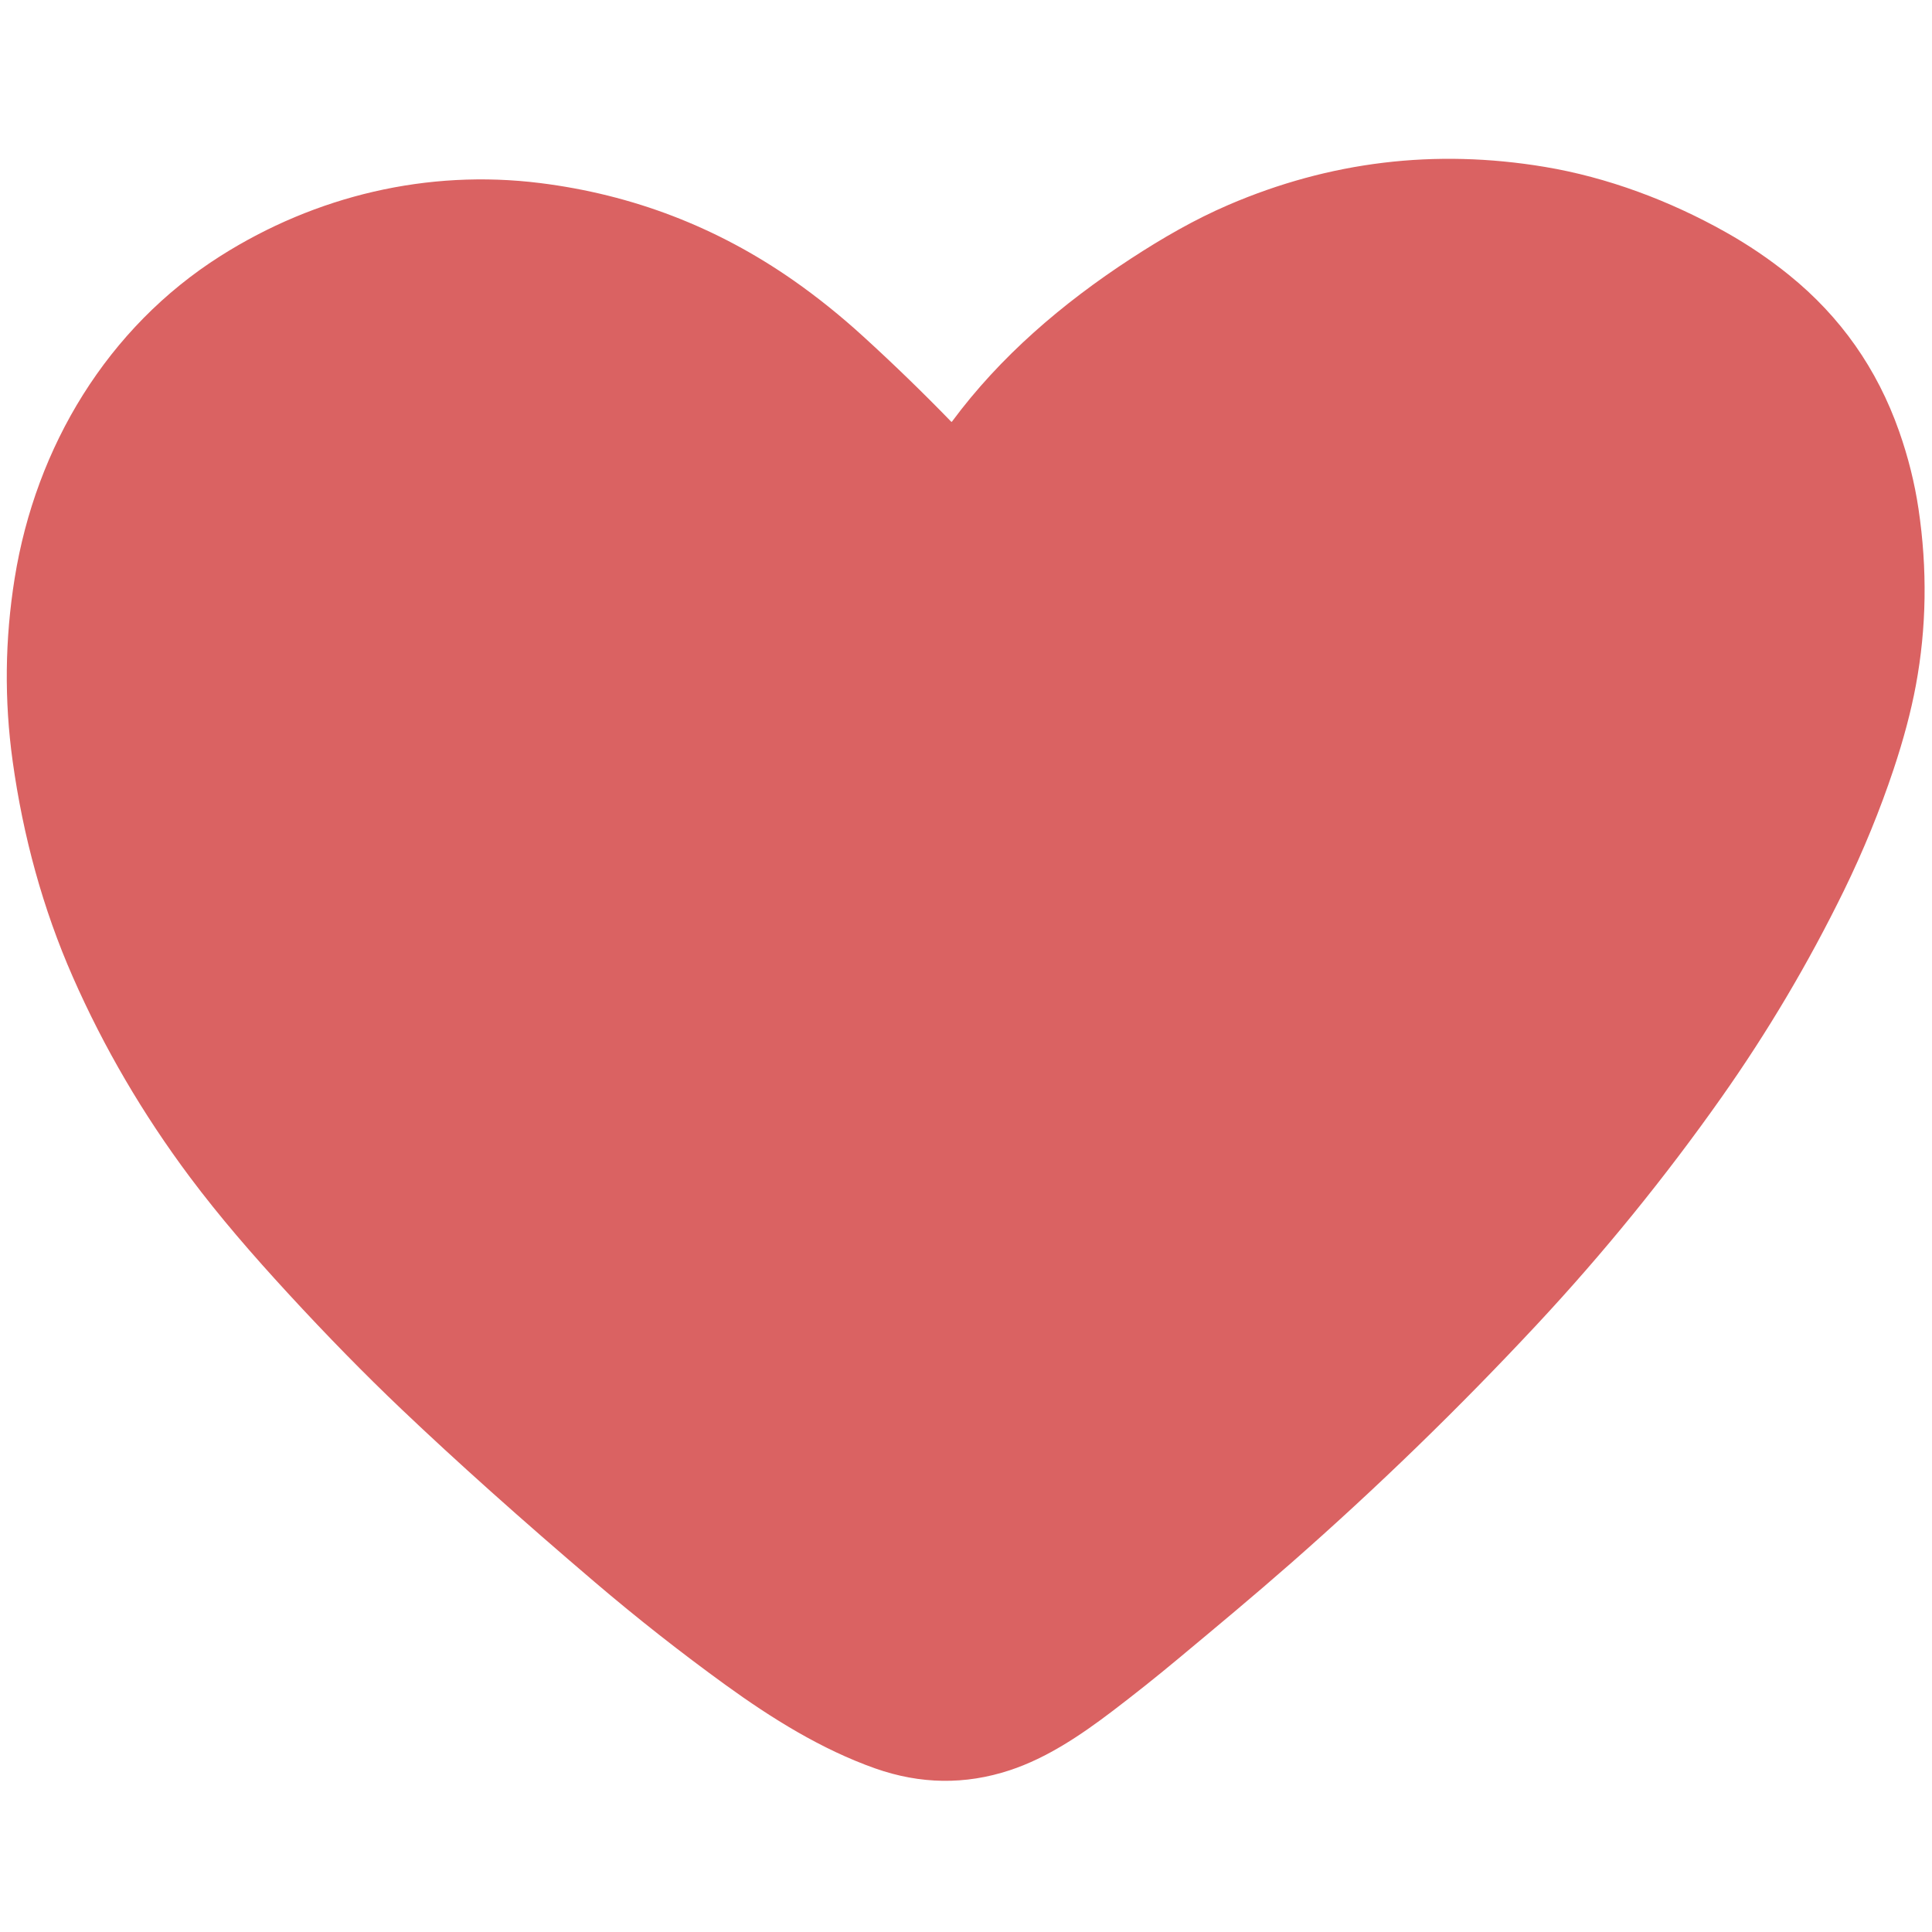 <svg version="1.2" preserveAspectRatio="xMidYMid meet" height="500" viewBox="0 0 375 375" zoomAndPan="magnify" width="500" xmlns:xlink="http://www.w3.org/1999/xlink" xmlns="http://www.w3.org/2000/svg"><g id="dac6cc3d13"><path d="M 184.789 81.82 C 194.117 69.211 206.207 58.875 219.469 50.223 C 225.66 46.184 231.891 42.59 238.422 39.781 C 258.09 31.324 278.543 28.855 299.773 32.383 C 312.031 34.418 324.129 38.969 334.98 45.074 C 339.387 47.551 343.5 50.34 347.32 53.438 C 357.25 61.48 364.348 71.574 368.617 83.715 C 370.375 88.711 371.629 93.727 372.379 98.766 C 374.117 110.434 373.945 121.852 371.867 133.023 C 370.93 138.066 369.484 143.508 367.535 149.352 C 364.973 157.047 361.672 165.176 357.863 172.949 C 351.016 186.934 343.102 200.293 334.125 213.023 C 323.184 228.535 311.238 243.23 298.293 257.113 C 283.191 273.305 267.324 288.703 250.691 303.312 C 243.449 309.672 236.02 315.852 228.609 322.023 C 224.438 325.5 220.188 328.883 215.859 332.172 C 209.824 336.754 203.25 341.215 195.996 343.605 C 187.344 346.457 178.641 346.336 169.883 343.25 C 159.441 339.562 149.777 333.523 140.848 327.059 C 132.137 320.75 123.688 314.109 115.504 307.137 C 101.199 294.945 88.668 283.738 77.91 273.504 C 70.809 266.75 63.473 259.262 55.902 251.035 C 49.023 243.562 42.613 236.172 36.859 228.477 C 27.715 216.238 20.141 203.289 14.133 189.625 C 8.309 176.383 4.48 162.301 2.461 147.777 C 0.812 135.926 0.945 124.078 2.848 112.23 C 6.949 86.73 20.816 63.598 42.816 49.672 C 61.258 37.996 82.977 32.805 104.824 35.531 C 122.812 37.777 139.215 44.082 154.031 54.441 C 158.645 57.668 163.152 61.289 167.555 65.305 C 173.41 70.641 179.094 76.148 184.609 81.832 C 184.672 81.898 184.734 81.895 184.789 81.82 Z M 184.789 81.82" style="stroke:none;fill-rule:nonzero;fill:#da6262;fill-opacity:1;"></path></g></svg>